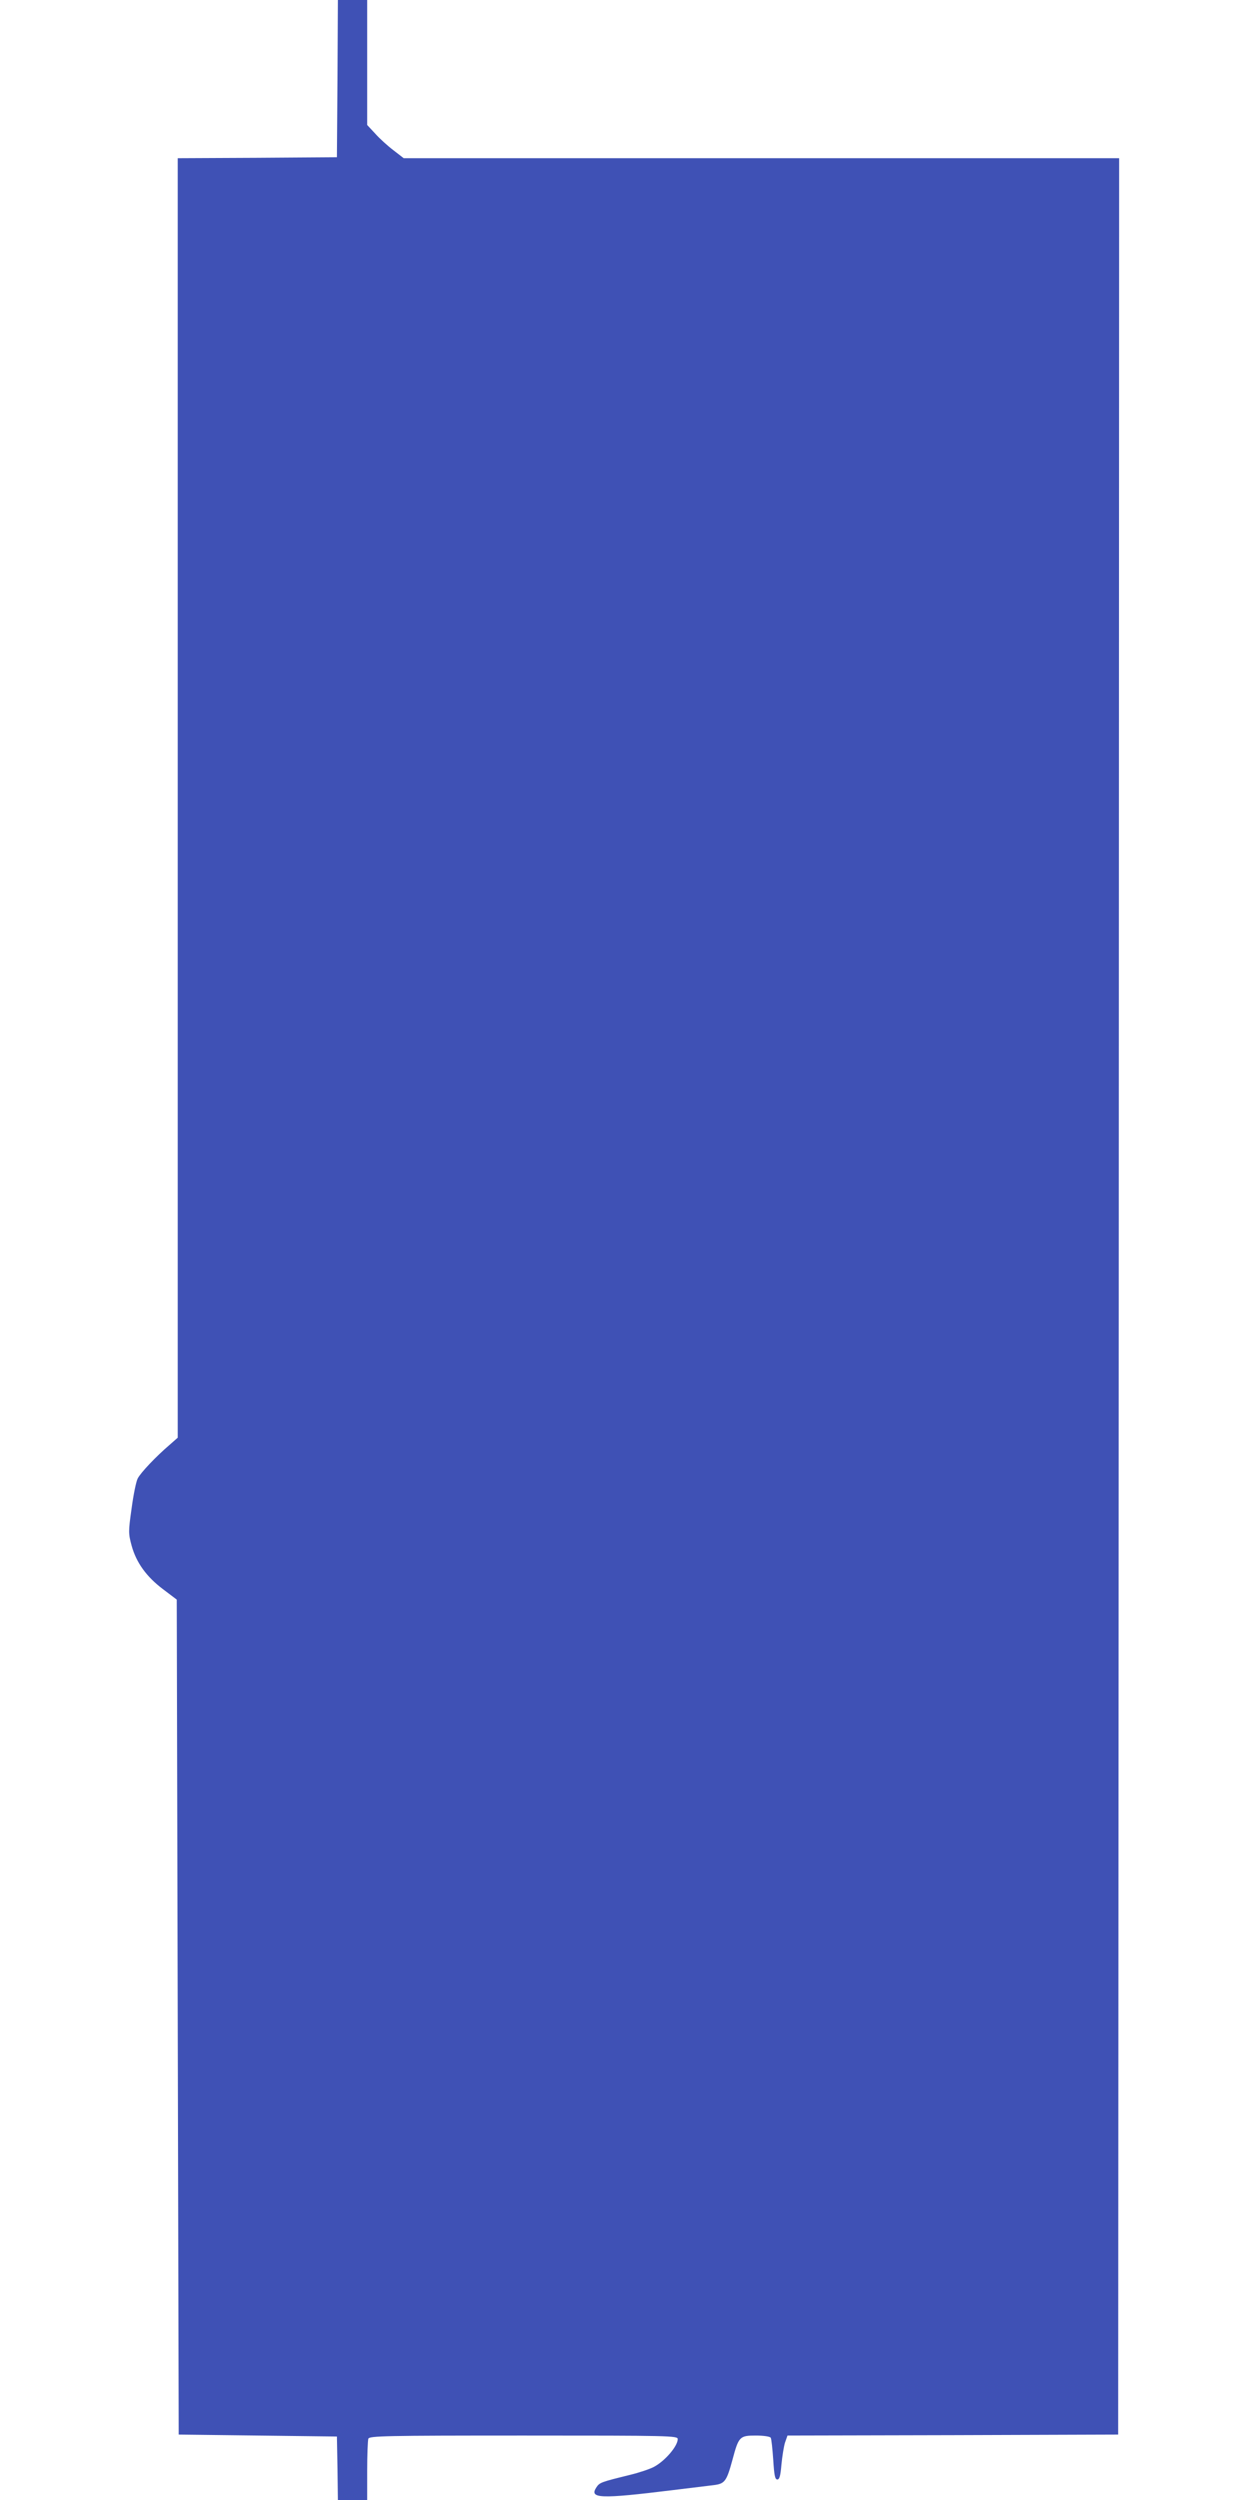 <?xml version="1.0" standalone="no"?>
<!DOCTYPE svg PUBLIC "-//W3C//DTD SVG 20010904//EN"
 "http://www.w3.org/TR/2001/REC-SVG-20010904/DTD/svg10.dtd">
<svg version="1.0" xmlns="http://www.w3.org/2000/svg"
 width="640pt" height="1280pt" viewBox="0 0 640 1280"
 preserveAspectRatio="xMidYMid meet">
<g transform="translate(0,1280) scale(0.1,-0.1)"
fill="#3f51b5" stroke="none">
<path d="M1728 12398 l-3 -403 -407 -3 -408 -2 0 -3276 0 -3275 -42 -37 c-68
-58 -148 -142 -163 -172 -8 -15 -22 -84 -31 -152 -17 -120 -17 -129 0 -192 24
-87 76 -159 161 -223 l70 -53 5 -2137 5 -2138 405 -5 405 -5 3 -162 2 -163 75
0 75 0 0 149 c0 82 3 156 6 165 6 14 85 16 795 16 749 0 789 -1 789 -18 0 -37
-67 -114 -123 -143 -21 -11 -75 -29 -120 -40 -150 -37 -157 -39 -174 -65 -37
-57 21 -59 387 -14 91 11 187 23 213 26 58 7 67 19 97 129 32 120 37 125 120
125 40 0 72 -5 76 -11 4 -6 9 -57 13 -113 5 -80 9 -101 21 -101 11 0 16 18 21
76 4 42 12 92 18 112 l13 37 846 2 847 3 3 5828 2 5827 -1832 0 -1831 0 -53
41 c-29 22 -71 60 -93 85 l-41 44 0 320 0 320 -75 0 -75 0 -2 -402z"/>
</g>
</svg>
